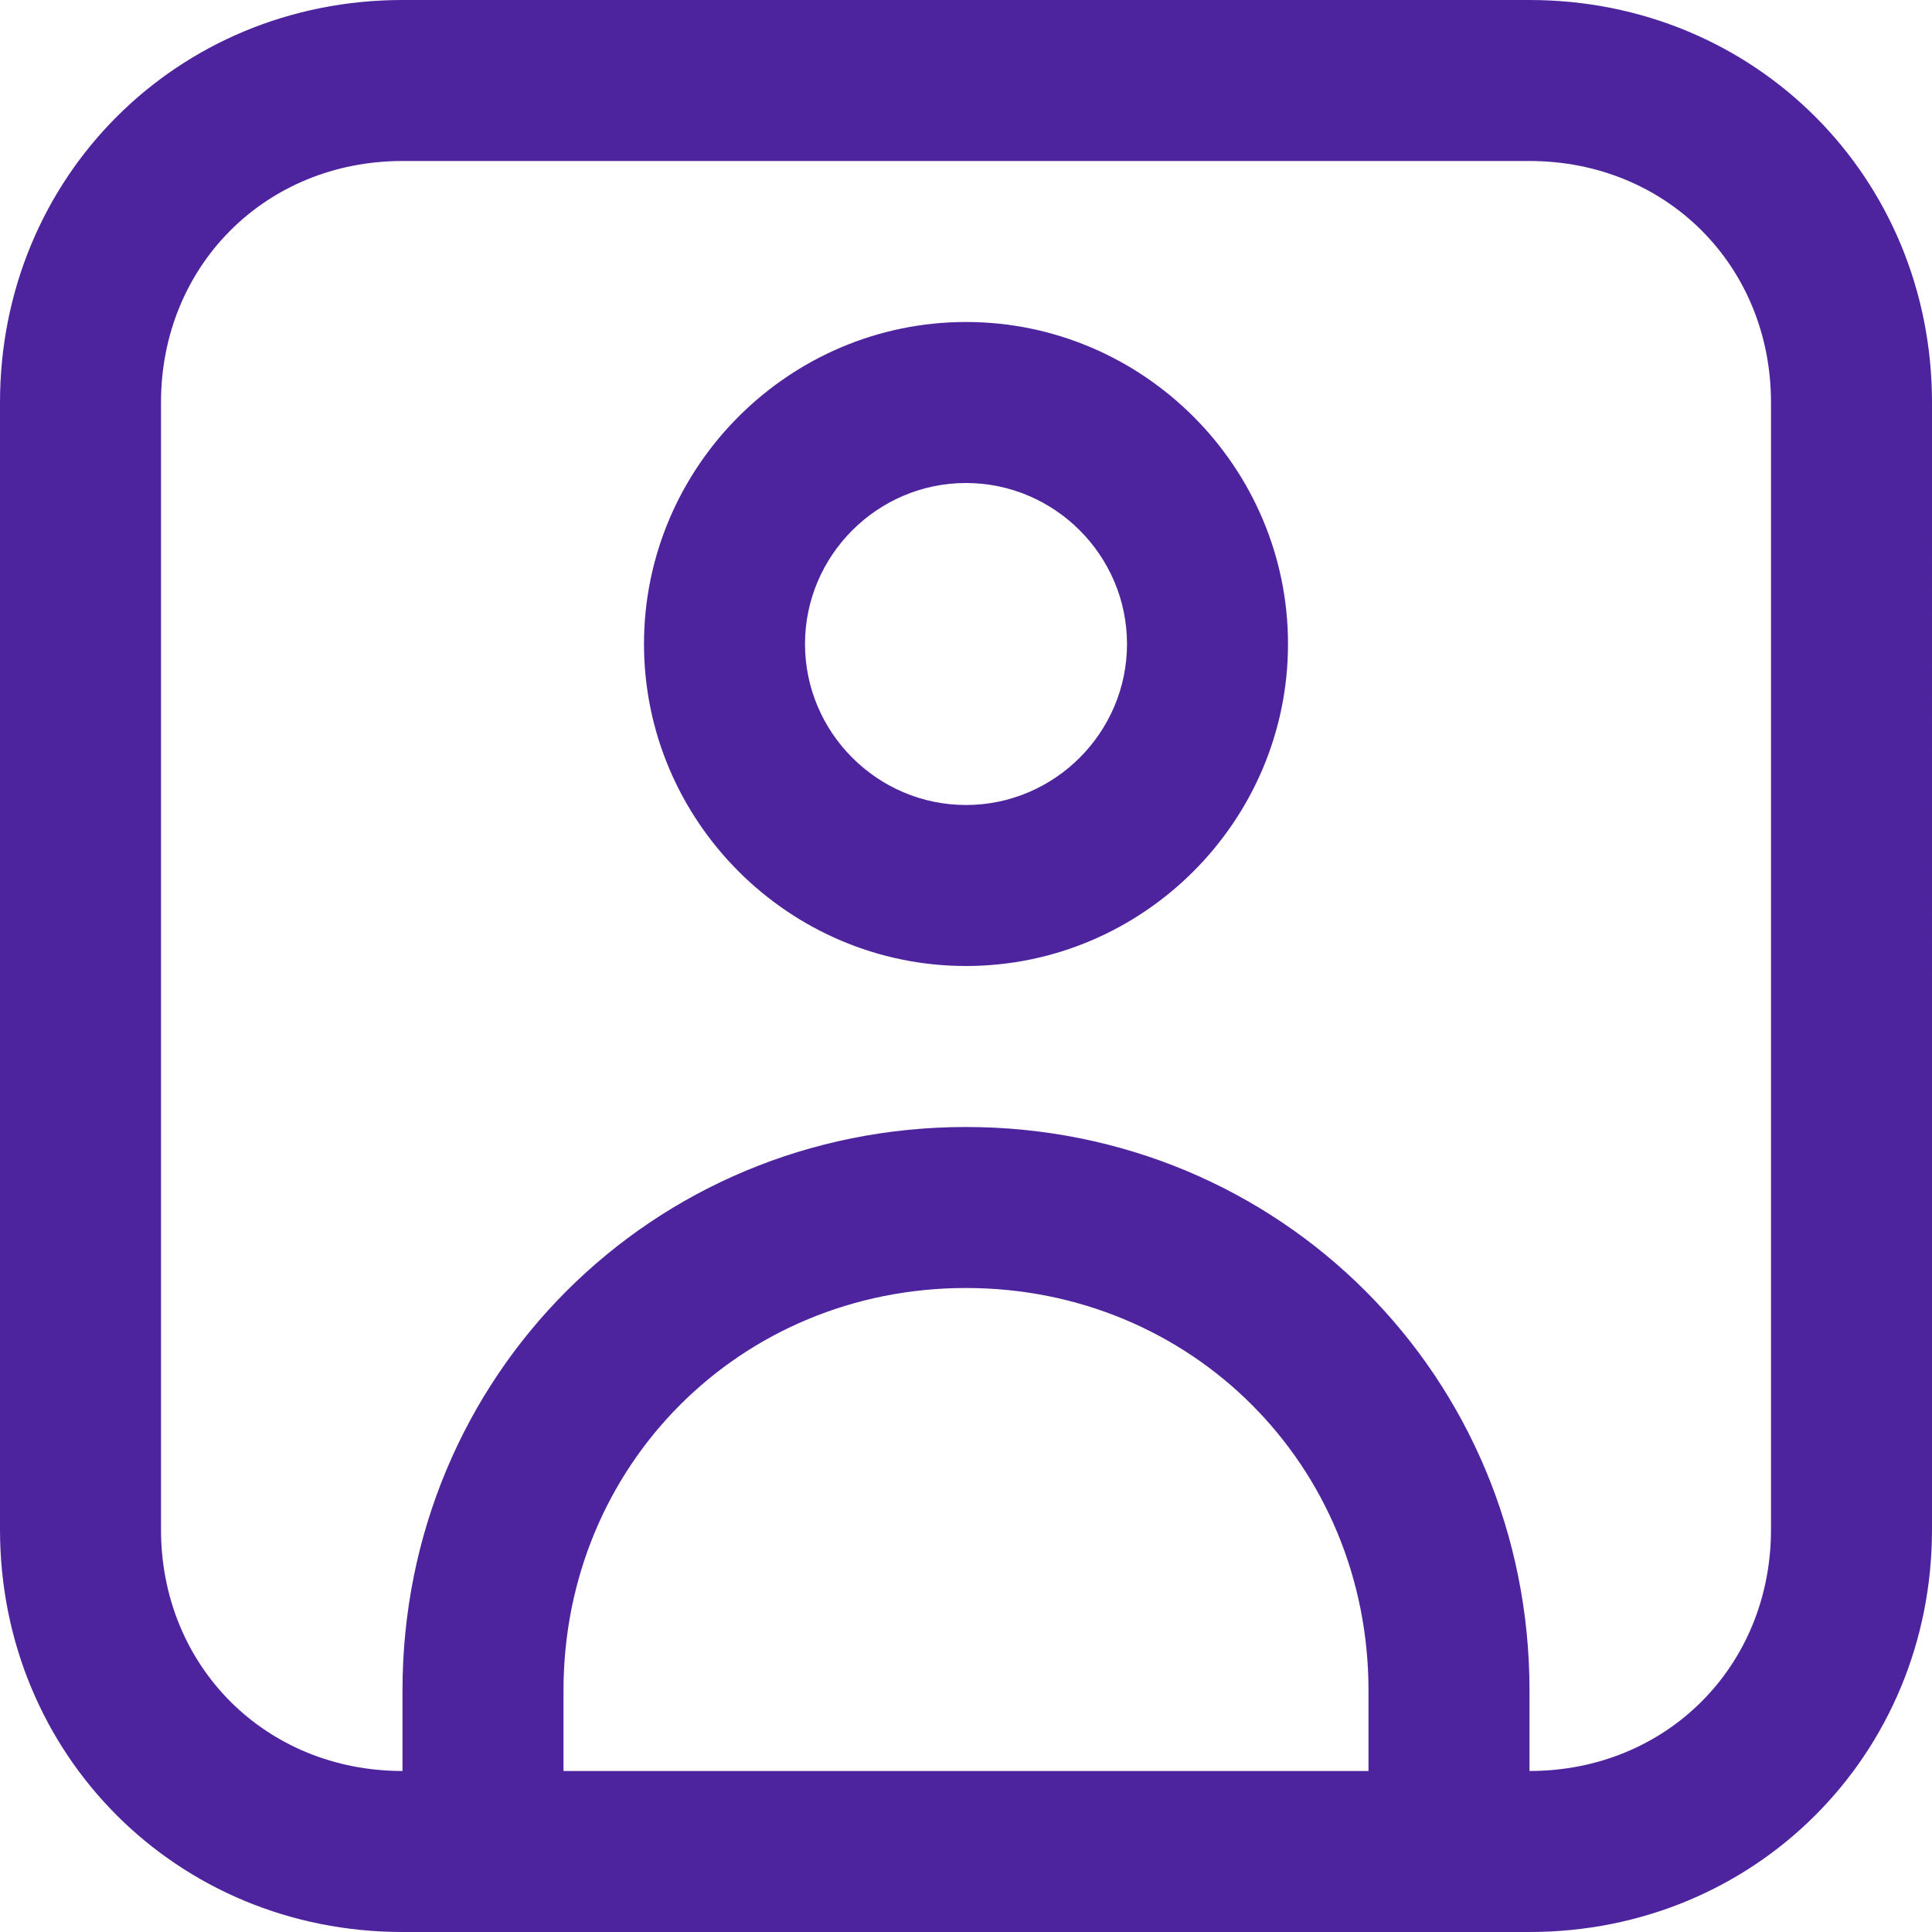 <?xml version="1.0" encoding="UTF-8"?>
<svg xmlns="http://www.w3.org/2000/svg" width="24" height="24" xml:space="preserve" viewBox="0 0 24 24">
  <path fill="#4d249d" d="M19 0H5C2.2 0 0 2.2 0 5v14c0 2.8 2.2 5 5 5h14c2.8 0 5-2.2 5-5V5c0-2.8-2.2-5-5-5zm-2 22H7v-1c0-2.8 2.2-5 5-5s5 2.2 5 5v1zm5-3c0 1.7-1.3 3-3 3v-1c0-3.9-3.1-7-7-7s-7 3.1-7 7v1c-1.7 0-3-1.3-3-3V5c0-1.7 1.3-3 3-3h14c1.7 0 3 1.3 3 3v14zM12 4C9.8 4 8 5.8 8 8s1.8 4 4 4 4-1.8 4-4-1.8-4-4-4zm0 6c-1.1 0-2-.9-2-2s.9-2 2-2 2 .9 2 2-.9 2-2 2z"></path>
</svg>
